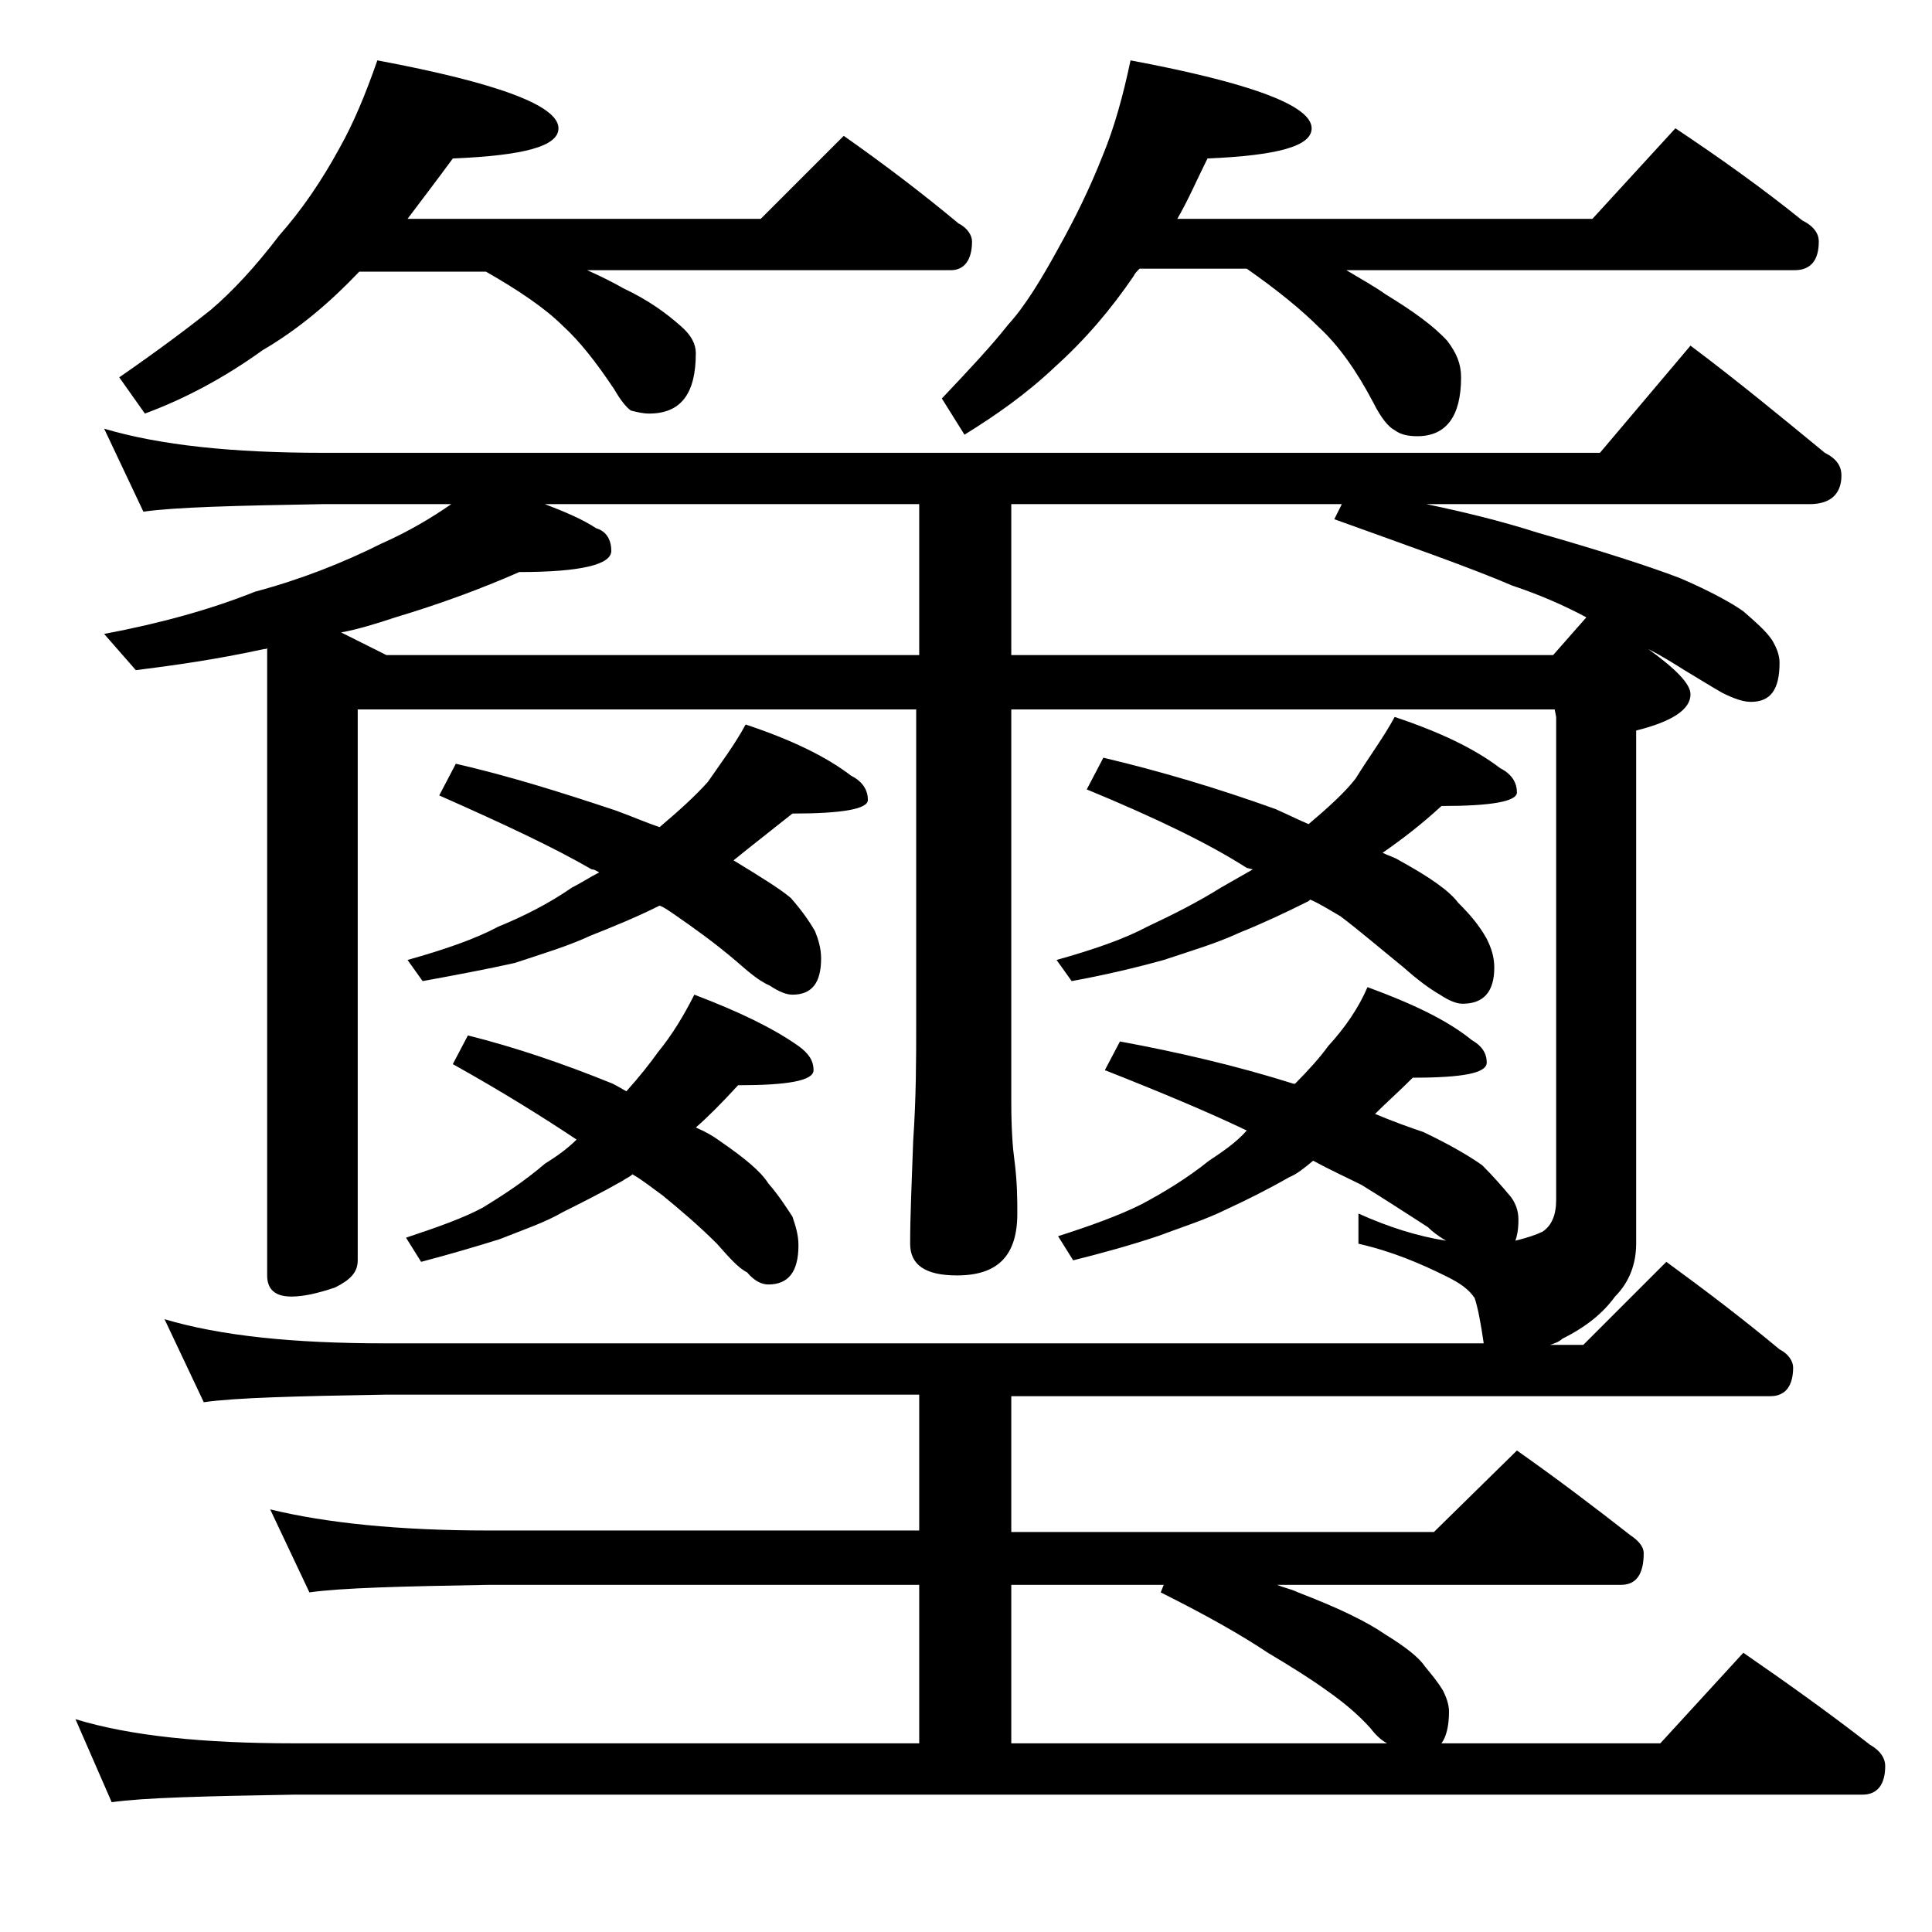 <?xml version="1.0" encoding="utf-8"?>
<!-- Generator: Adobe Illustrator 18.0.0, SVG Export Plug-In . SVG Version: 6.00 Build 0)  -->
<!DOCTYPE svg PUBLIC "-//W3C//DTD SVG 1.1//EN" "http://www.w3.org/Graphics/SVG/1.1/DTD/svg11.dtd">
<svg version="1.1" id="Layer_1" xmlns="http://www.w3.org/2000/svg" xmlns:xlink="http://www.w3.org/1999/xlink" x="0px" y="0px"
	 viewBox="0 0 128 128" enable-background="new 0 0 128 128" xml:space="preserve">
<path d="M6.9,28.4c3.7,1.1,8.5,1.6,14.5,1.6H106l6-7.1c3.2,2.4,6.1,4.8,8.9,7.1c0.8,0.4,1.1,0.9,1.1,1.5c0,1.2-0.7,1.9-2.1,1.9H94.5
	c2.4,0.5,4.9,1.1,7.4,1.9c4.2,1.2,7.3,2.2,9.4,3c2.1,0.9,3.5,1.7,4.2,2.2c0.8,0.7,1.5,1.3,1.9,1.9c0.3,0.5,0.5,1,0.5,1.5
	c0,1.8-0.6,2.6-1.9,2.6c-0.5,0-1.1-0.2-1.9-0.6c-0.7-0.4-1.5-0.9-2.5-1.5c-0.8-0.5-1.6-1-2.4-1.4c1.8,1.3,2.8,2.3,2.8,3
	c0,1-1.2,1.8-3.6,2.4v34c0,1.4-0.5,2.6-1.4,3.5c-0.8,1.1-1.9,2-3.5,2.8c-0.2,0.2-0.5,0.3-0.8,0.4h2.2l5.5-5.5
	c2.6,1.9,5.1,3.8,7.5,5.8c0.6,0.3,0.9,0.8,0.9,1.2c0,1.2-0.5,1.9-1.5,1.9H67v9h28l5.5-5.4c2.7,1.9,5.2,3.8,7.5,5.6
	c0.6,0.4,0.9,0.8,0.9,1.2c0,1.4-0.5,2.1-1.5,2.1H84.6c0.5,0.2,1,0.3,1.4,0.5c2.6,1,4.5,1.9,5.8,2.8c1.3,0.8,2.2,1.5,2.6,2.1
	c0.5,0.6,0.9,1.1,1.2,1.6c0.2,0.4,0.4,0.9,0.4,1.4c0,1-0.2,1.7-0.5,2.1H110l5.5-6c2.9,2,5.7,4,8.4,6.1c0.7,0.4,1,0.9,1,1.4
	c0,1.2-0.5,1.9-1.5,1.9H19.5c-5.9,0.1-10,0.2-12.1,0.5L5,113.9c3.6,1.1,8.4,1.6,14.5,1.6h41.4V105H32.4c-5.8,0.1-9.8,0.2-11.9,0.5
	l-2.6-5.5c3.7,0.9,8.5,1.4,14.5,1.4h28.5v-9H25.5c-5.9,0.1-9.9,0.2-12,0.5l-2.6-5.5c3.7,1.1,8.5,1.6,14.6,1.6h72.8
	c-0.2-1.4-0.4-2.4-0.6-3c-0.4-0.6-1-1-1.8-1.4c-1.8-0.9-3.7-1.7-5.9-2.2v-2c2,0.9,3.9,1.5,5.8,1.8c-0.5-0.3-0.9-0.6-1.2-0.9
	c-1.7-1.1-3.1-2-4.4-2.8c-1-0.5-2.1-1-3.2-1.6c-0.6,0.5-1.1,0.9-1.6,1.1c-1.4,0.8-2.8,1.5-4.1,2.1c-1.4,0.7-3,1.2-4.6,1.8
	c-1.8,0.6-3.6,1.1-5.6,1.6l-1-1.6c2.2-0.7,4.1-1.4,5.5-2.1c1.5-0.8,3-1.7,4.5-2.9c0.9-0.6,1.8-1.2,2.5-2c-2.5-1.2-5.6-2.5-9.4-4
	l1-1.9c3.8,0.7,7.7,1.6,11.5,2.8h0.1c0.9-0.9,1.7-1.8,2.2-2.5c1.1-1.2,2-2.5,2.6-3.9c3,1.1,5.3,2.2,6.9,3.5c0.7,0.4,1,0.9,1,1.5
	c0,0.7-1.6,1-4.9,1c-0.9,0.9-1.8,1.7-2.5,2.4c1.2,0.5,2.3,0.9,3.2,1.2c1.9,0.9,3.2,1.7,3.9,2.2c0.8,0.8,1.4,1.5,1.9,2.1
	c0.3,0.4,0.5,0.9,0.5,1.5c0,0.7-0.1,1.1-0.2,1.4c0.8-0.2,1.4-0.4,1.8-0.6c0.6-0.4,0.9-1.1,0.9-2.1v-32l-0.1-0.5H67v26
	c0,1.8,0.1,3.1,0.2,3.8c0.2,1.5,0.2,2.7,0.2,3.6c0,2.8-1.3,4.1-4,4.1c-2.1,0-3.1-0.7-3.1-2.1c0-1.8,0.1-4,0.2-6.8
	c0.2-2.9,0.2-5.5,0.2-7.6V47h-37v36.5c0,0.8-0.5,1.3-1.5,1.8c-1.2,0.4-2.1,0.6-2.9,0.6c-1.1,0-1.6-0.5-1.6-1.4V42.9
	C17.7,43,17.6,43,17.5,43c-3.2,0.7-6.1,1.1-8.5,1.4L6.9,42c3.7-0.7,7-1.6,10-2.8c3-0.8,5.8-1.9,8.4-3.2c1.8-0.8,3.3-1.7,4.6-2.6
	h-8.5c-5.8,0.1-9.8,0.2-11.9,0.5L6.9,28.4z M25,4c8,1.5,12,3,12,4.5c0,1.2-2.3,1.8-7,2c-1.1,1.5-2.1,2.8-3,4h23.4L55.9,9
	c2.7,1.9,5.2,3.8,7.6,5.8c0.6,0.3,0.9,0.8,0.9,1.2c0,1.2-0.5,1.9-1.4,1.9H38.9c0.9,0.4,1.7,0.8,2.4,1.2c1.7,0.8,2.9,1.7,3.8,2.5
	c0.7,0.6,1,1.2,1,1.8c0,2.7-1,4-3.1,4c-0.4,0-0.8-0.1-1.2-0.2c-0.3-0.2-0.7-0.7-1.1-1.4c-1.2-1.8-2.3-3.2-3.4-4.2
	c-1.2-1.2-3-2.4-5.1-3.6h-8.4c-1.9,2-4,3.8-6.4,5.2c-2.5,1.8-5.1,3.2-7.8,4.2L7.9,25c2.6-1.8,4.6-3.3,6.1-4.5
	c1.4-1.2,2.9-2.8,4.5-4.9c1.5-1.7,2.8-3.6,4-5.8C23.4,8.2,24.2,6.3,25,4z M60.9,43.4v-10H36.1c1.3,0.5,2.5,1,3.4,1.6
	c0.7,0.2,1,0.8,1,1.5c0,0.9-2,1.4-6.1,1.4c-2.5,1.1-5.2,2.1-8.2,3c-1.2,0.4-2.5,0.8-3.6,1l3,1.5H60.9z M49.4,48c3,1,5.3,2.1,7,3.4
	c0.8,0.4,1.1,1,1.1,1.6c0,0.6-1.7,0.9-5,0.9c-1.5,1.2-2.8,2.2-3.9,3.1c1.8,1.1,3.1,1.9,3.8,2.5c0.7,0.8,1.2,1.5,1.6,2.2
	c0.2,0.5,0.4,1.1,0.4,1.8c0,1.6-0.6,2.4-1.9,2.4c-0.4,0-0.9-0.2-1.5-0.6c-0.7-0.3-1.4-0.9-2.2-1.6c-1.4-1.2-2.8-2.2-4.1-3.1
	c-0.3-0.2-0.7-0.5-1-0.6c-1.6,0.8-3.1,1.4-4.6,2c-1.5,0.7-3.2,1.2-5,1.8c-1.8,0.4-3.9,0.8-6.1,1.2l-1-1.4c2.5-0.7,4.5-1.4,6-2.2
	c1.7-0.7,3.3-1.5,4.9-2.6c0.6-0.3,1.2-0.7,1.8-1c-0.2-0.1-0.3-0.2-0.5-0.2c-2.4-1.4-5.8-3-10.1-4.9l1.1-2.1c3.5,0.8,7,1.9,10.6,3.1
	c1.1,0.4,2,0.8,2.9,1.1c1.3-1.1,2.4-2.1,3.2-3C47.8,50.5,48.7,49.3,49.4,48z M46,65.9c2.9,1.1,5.2,2.2,6.9,3.4c0.7,0.5,1,1,1,1.6
	c0,0.7-1.7,1-5,1c-1.1,1.2-2,2.1-2.8,2.8c0.7,0.3,1.2,0.6,1.6,0.9c1.6,1.1,2.7,2,3.2,2.8c0.7,0.8,1.2,1.6,1.6,2.2
	c0.2,0.6,0.4,1.2,0.4,1.9c0,1.8-0.7,2.6-2,2.6c-0.4,0-0.9-0.2-1.4-0.8c-0.6-0.3-1.2-1-2-1.9c-1.2-1.2-2.5-2.3-3.6-3.2
	c-0.7-0.5-1.3-1-2-1.4c-0.2,0.2-0.5,0.3-0.6,0.4c-1.4,0.8-2.8,1.5-4,2.1c-1.2,0.7-2.7,1.2-4.2,1.8c-1.6,0.5-3.3,1-5.2,1.5l-1-1.6
	c2.1-0.7,3.8-1.3,5.1-2c1.3-0.8,2.7-1.7,4.1-2.9c0.8-0.5,1.5-1,2.1-1.6c-2.1-1.4-4.8-3.1-8.2-5l1-1.9c3.2,0.8,6.4,1.9,9.6,3.2
	c0.4,0.2,0.7,0.4,0.9,0.5c0.9-1,1.6-1.9,2.1-2.6C44.5,68.6,45.3,67.3,46,65.9z M74.9,4c8,1.5,12,3,12,4.5c0,1.2-2.3,1.8-6.9,2
	c-0.7,1.4-1.3,2.8-2,4h27.5l5.5-6c3,2,5.8,4,8.4,6.1c0.8,0.4,1.1,0.9,1.1,1.4c0,1.2-0.5,1.9-1.6,1.9H89.2c1,0.6,1.9,1.1,2.6,1.6
	c1.8,1.1,3.2,2.1,4.1,3.1c0.6,0.8,0.9,1.5,0.9,2.4c0,2.6-1,3.9-2.9,3.9c-0.6,0-1.1-0.1-1.5-0.4c-0.4-0.2-0.9-0.8-1.4-1.8
	c-1.1-2.1-2.3-3.8-3.6-5c-1.2-1.2-2.8-2.5-4.8-3.9h-7.1c-0.2,0.2-0.3,0.3-0.4,0.5c-1.5,2.2-3.2,4.2-5.2,6c-1.9,1.8-3.9,3.2-6,4.5
	l-1.5-2.4c1.8-1.9,3.3-3.5,4.4-4.9c1.1-1.2,2.2-3,3.4-5.2c1-1.8,2-3.8,2.9-6.1C73.8,8.5,74.4,6.4,74.9,4z M102.9,43.4l2.2-2.5
	c-1.5-0.8-3.1-1.5-4.9-2.1c-2.8-1.2-6.8-2.6-11.8-4.4l0.5-1H67v10H102.9z M91.9,115.5c-0.4-0.2-0.8-0.6-1.1-1
	c-0.9-1-1.9-1.8-2.9-2.5c-1.1-0.8-2.4-1.6-3.9-2.5c-1.8-1.2-4.1-2.5-7.1-4l0.2-0.5H67v10.5H91.9z M92.4,47.5c3,1,5.3,2.1,7,3.4
	c0.8,0.4,1.1,1,1.1,1.6c0,0.6-1.7,0.9-5,0.9c-1.3,1.2-2.6,2.2-3.9,3.1c0.4,0.2,0.8,0.3,1.1,0.5c2,1.1,3.3,2,3.9,2.8
	c0.8,0.8,1.4,1.5,1.9,2.4c0.3,0.6,0.5,1.2,0.5,1.9c0,1.6-0.7,2.4-2.1,2.4c-0.4,0-0.9-0.2-1.5-0.6c-0.7-0.4-1.5-1-2.4-1.8
	c-1.6-1.3-3-2.5-4.2-3.4c-0.7-0.4-1.3-0.8-2-1.1l-0.1,0.1c-1.6,0.8-3.1,1.5-4.6,2.1c-1.5,0.7-3.2,1.2-5,1.8c-1.8,0.5-3.9,1-6.1,1.4
	l-1-1.4c2.5-0.7,4.5-1.4,6-2.2c1.7-0.8,3.3-1.6,4.9-2.6c0.7-0.4,1.4-0.8,2.1-1.2l-0.4-0.1c-2.5-1.6-6-3.3-10.6-5.2l1.1-2.1
	c3.8,0.9,7.5,2,11.4,3.4c0.9,0.4,1.7,0.8,2.2,1c1.3-1.1,2.4-2.1,3.1-3C90.8,50,91.7,48.8,92.4,47.5z"/>
</svg>
